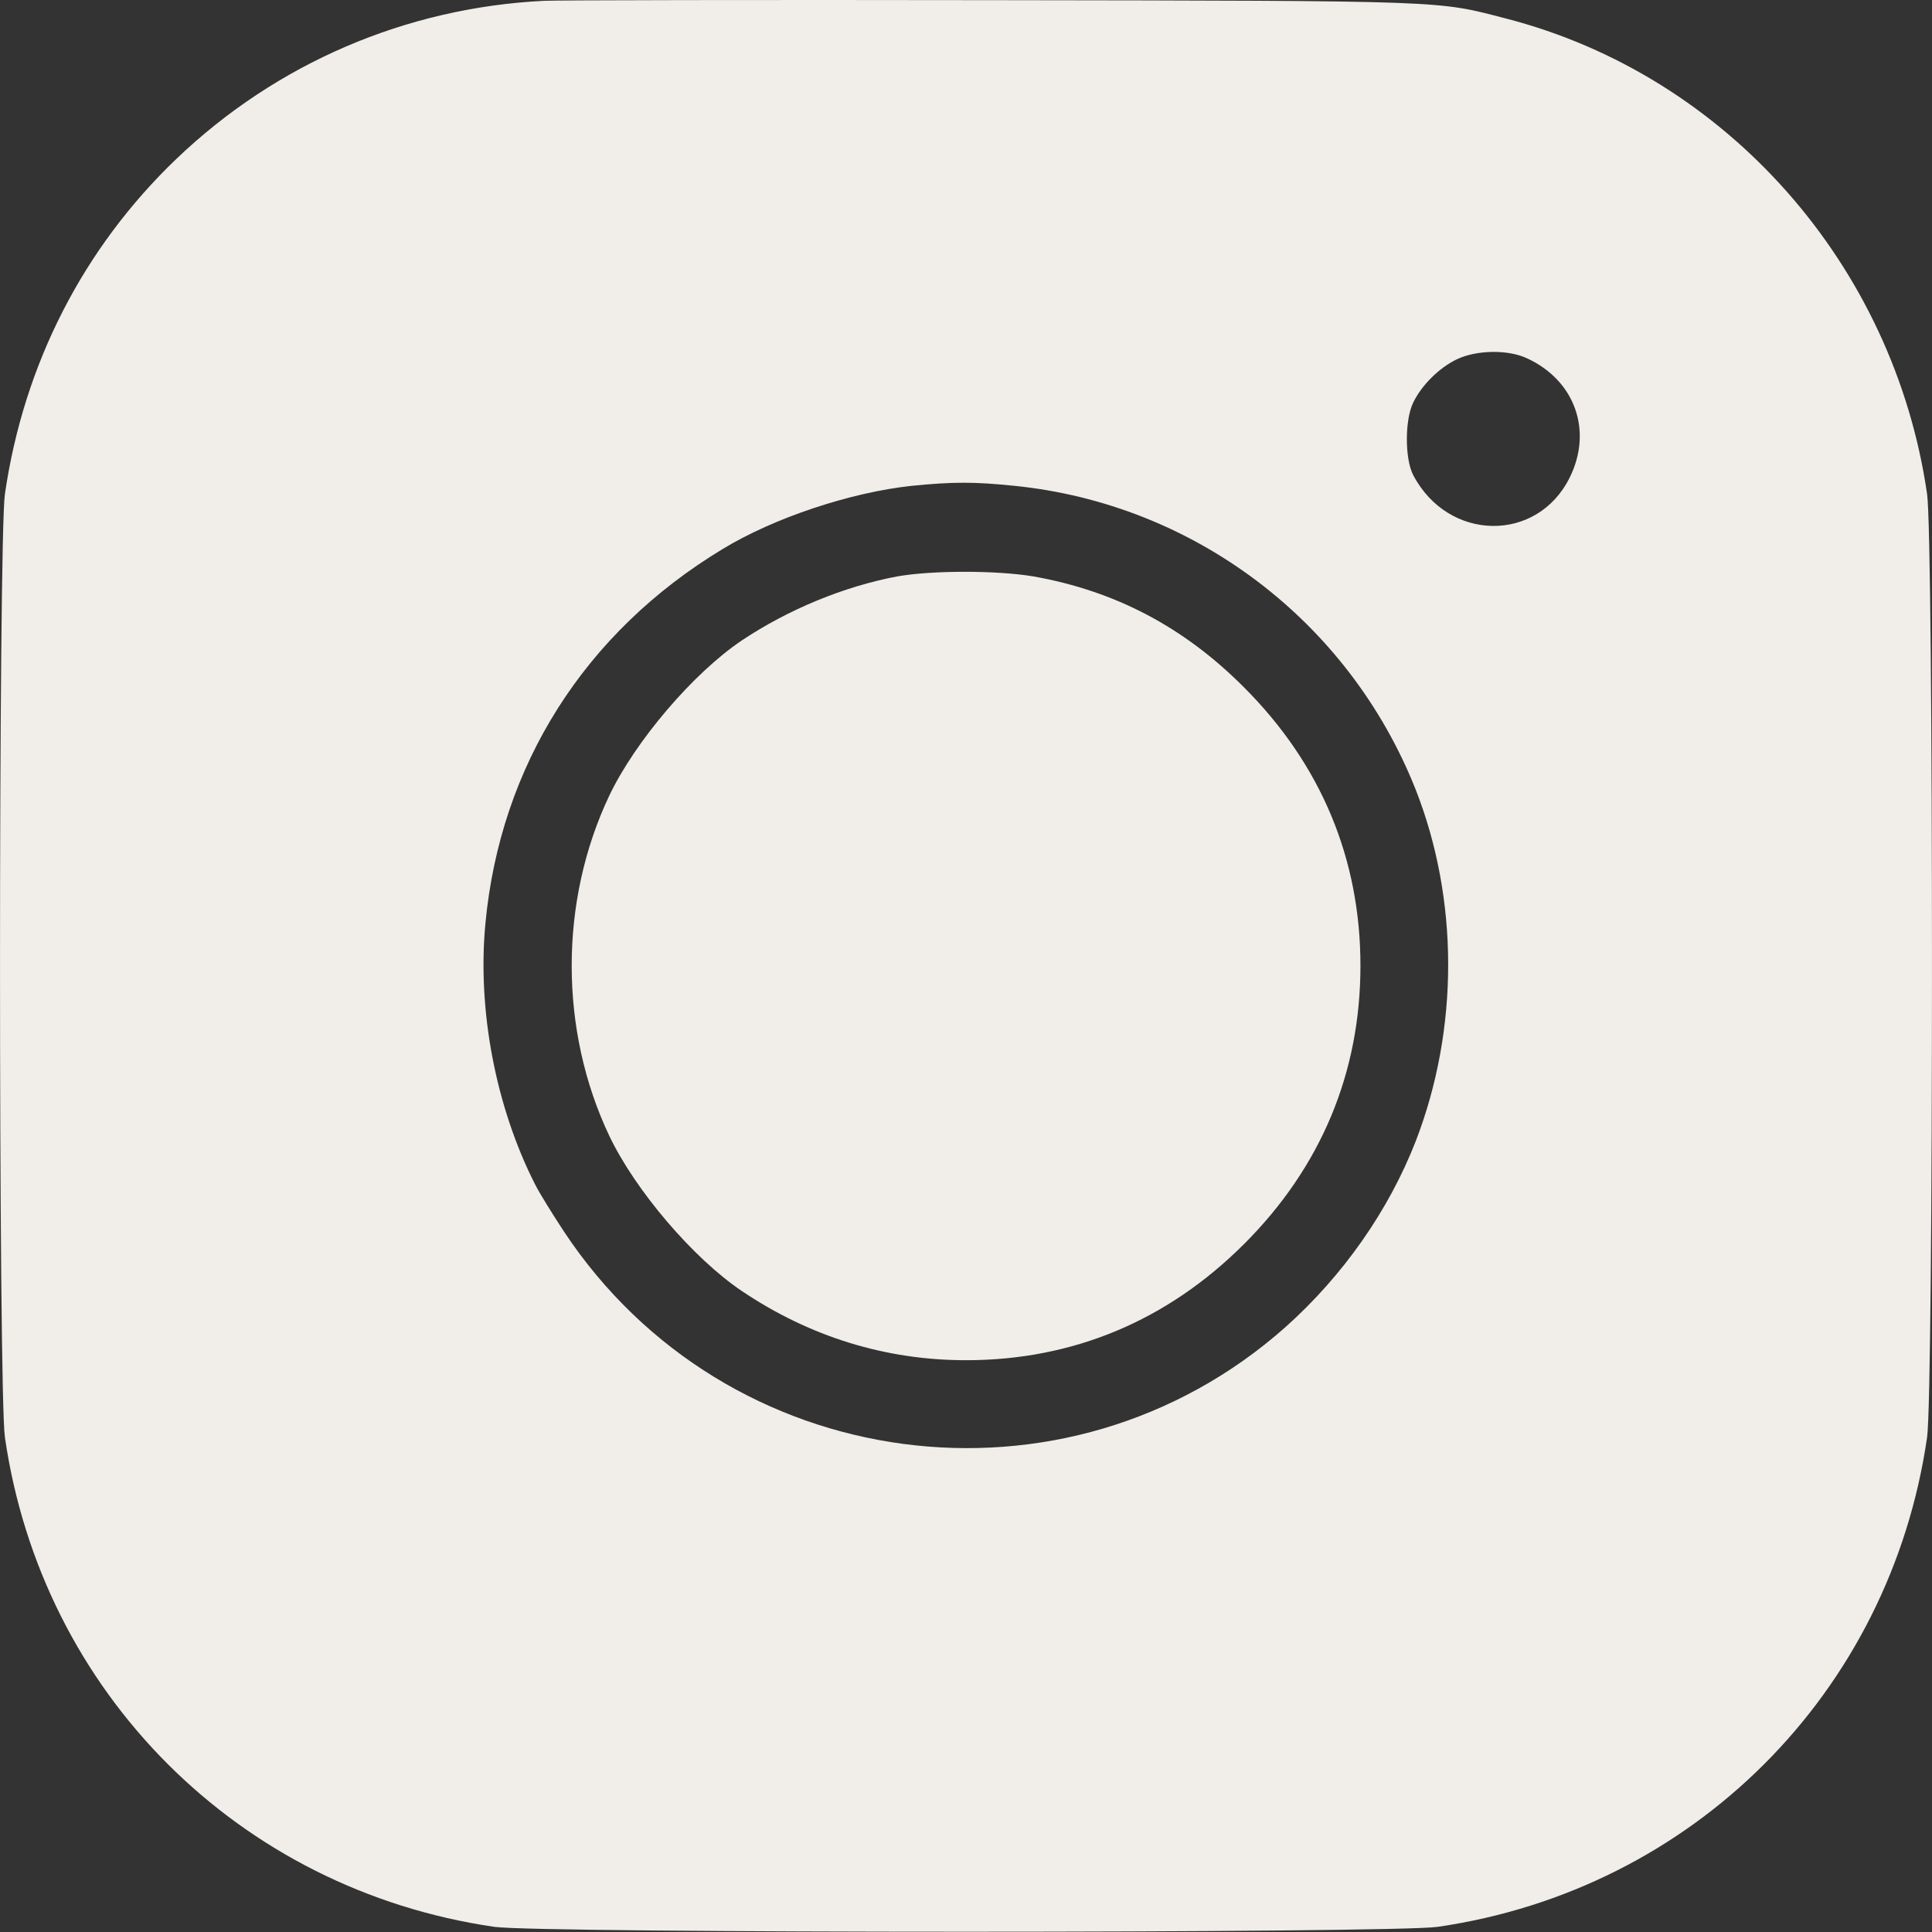 <?xml version="1.0" encoding="UTF-8"?> <svg xmlns="http://www.w3.org/2000/svg" width="24" height="24" viewBox="0 0 24 24" fill="none"><rect x="0" y="0" width="24" height="24" fill="#333333" stroke="none"/><path d="M6.759 0.01C5.042 0.095 3.435 0.786 2.195 1.97C1.036 3.078 0.295 4.523 0.061 6.137C-0.02 6.696 -0.02 17.297 0.061 17.855C0.521 21.03 2.967 23.475 6.141 23.936C6.699 24.017 17.301 24.017 17.859 23.936C21.033 23.475 23.479 21.03 23.939 17.855C24.02 17.297 24.02 6.696 23.939 6.137C23.526 3.287 21.447 0.939 18.715 0.232C17.846 0.006 18.034 0.01 12.341 0.002C9.422 -0.003 6.912 0.002 6.759 0.01ZM18.967 4.45C19.563 4.723 19.789 5.349 19.499 5.933C19.095 6.747 17.991 6.73 17.556 5.903C17.45 5.699 17.45 5.217 17.556 5C17.659 4.787 17.876 4.569 18.098 4.463C18.34 4.348 18.728 4.339 18.967 4.45ZM12.601 6.035C14.834 6.261 16.751 7.714 17.582 9.798C18.123 11.165 18.127 12.78 17.586 14.178C17.25 15.039 16.683 15.848 15.967 16.487C13.248 18.899 9.017 18.337 7.006 15.299C6.866 15.086 6.704 14.826 6.648 14.715C6.158 13.752 5.928 12.546 6.03 11.472C6.214 9.512 7.262 7.855 8.979 6.819C9.618 6.431 10.568 6.116 11.327 6.035C11.838 5.984 12.102 5.984 12.601 6.035Z" fill="#F1EDE9"></path><path d="M11.148 7.16C10.487 7.284 9.793 7.57 9.213 7.957C8.612 8.362 7.892 9.206 7.569 9.883C6.946 11.196 6.946 12.798 7.569 14.11C7.892 14.788 8.612 15.631 9.213 16.036C10.061 16.607 11.003 16.897 12 16.897C13.329 16.897 14.501 16.407 15.456 15.452C16.41 14.498 16.9 13.326 16.9 11.997C16.9 10.667 16.41 9.496 15.456 8.541C14.706 7.787 13.849 7.339 12.835 7.16C12.379 7.084 11.582 7.084 11.148 7.16Z" fill="#F1EDE9"></path></svg> 